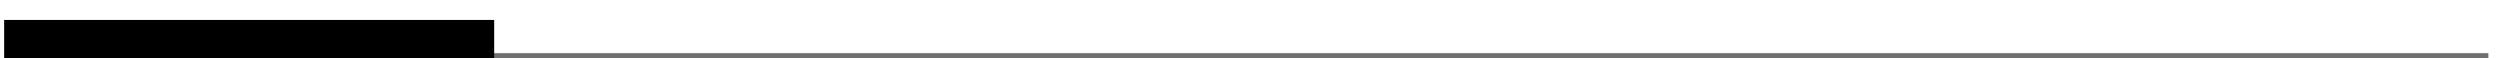 <?xml version="1.0" encoding="utf-8"?>
<!-- Generator: Adobe Illustrator 25.0.1, SVG Export Plug-In . SVG Version: 6.00 Build 0)  -->
<svg version="1.1" id="Laag_1" xmlns="http://www.w3.org/2000/svg" xmlns:xlink="http://www.w3.org/1999/xlink" x="0px" y="0px"
	 viewBox="0 0 301 7" style="enable-background:new 0 0 301 7;" xml:space="preserve">
<style type="text/css">
	.st0{fill:none;stroke:#707070;}
</style>
<line id="Line_8" class="st0" x1="1" y1="6.9" x2="299.6" y2="6.9"/>
<rect id="Rectangle_173" x="0.5" y="2.4" width="59" height="5"/>
</svg>
